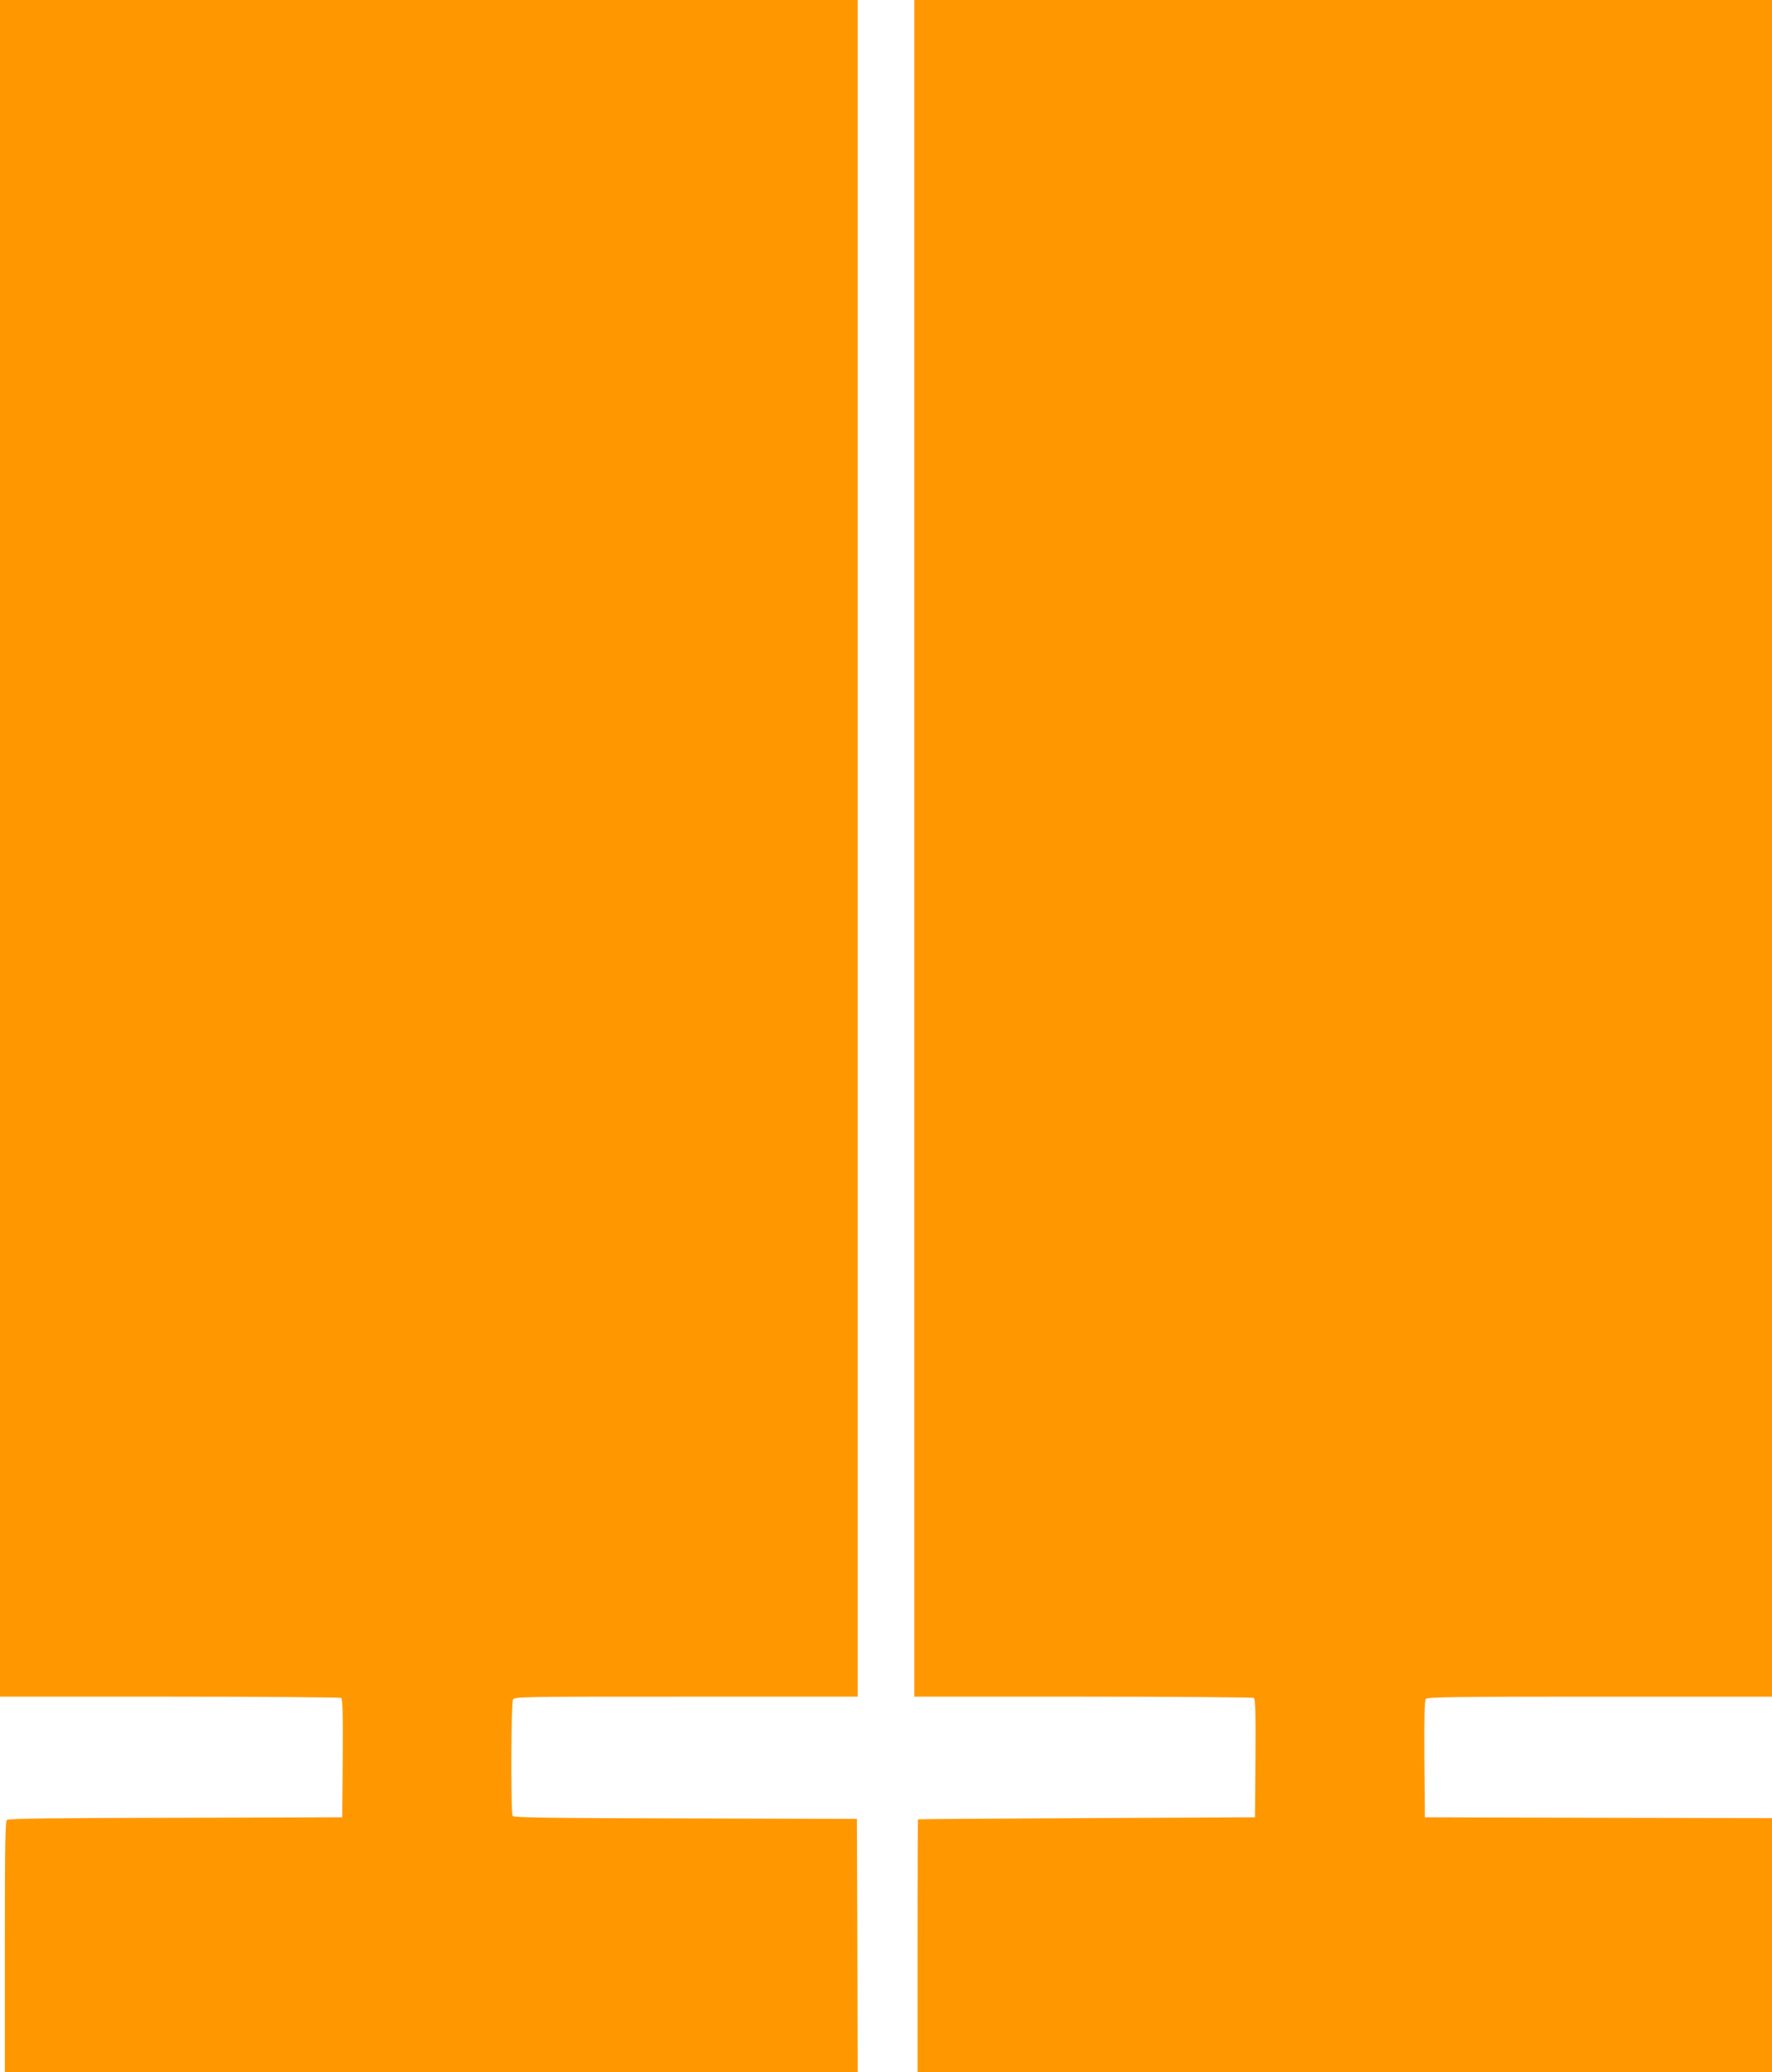 <?xml version="1.0" standalone="no"?>
<!DOCTYPE svg PUBLIC "-//W3C//DTD SVG 20010904//EN"
 "http://www.w3.org/TR/2001/REC-SVG-20010904/DTD/svg10.dtd">
<svg version="1.0" xmlns="http://www.w3.org/2000/svg"
 width="1095pt" height="1280pt" viewBox="0 0 1095 1280"
 preserveAspectRatio="xMidYMid meet">
<g transform="translate(0,1280) scale(0.1,-0.1)"
fill="#ff9800" stroke="none">
<path d="M0 7560 l0 -5240 1048 0 c576 0 1053 -4 1060 -8 9 -7 12 -88 10 -373
l-3 -364 -1029 -3 c-740 -1 -1033 -5 -1043 -13 -11 -9 -13 -149 -13 -785 l0
-774 2635 0 2635 0 -2 783 -3 782 -1059 3 c-833 2 -1062 5 -1068 15 -12 19
-10 695 2 718 10 19 33 19 1070 19 l1060 0 0 5240 0 5240 -2650 0 -2650 0 0
-5240z"/>
<path d="M5650 7560 l0 -5240 1043 0 c573 0 1048 -4 1055 -8 9 -7 12 -88 10
-373 l-3 -364 -1040 -5 c-572 -3 -1041 -6 -1042 -8 -2 -1 -3 -353 -3 -782 l0
-780 2640 0 2640 0 0 785 0 785 -1072 2 -1073 3 -3 359 c-2 256 1 363 9 372
10 12 188 14 1075 14 l1064 0 0 5240 0 5240 -2650 0 -2650 0 0 -5240z"/>
</g>
</svg>
